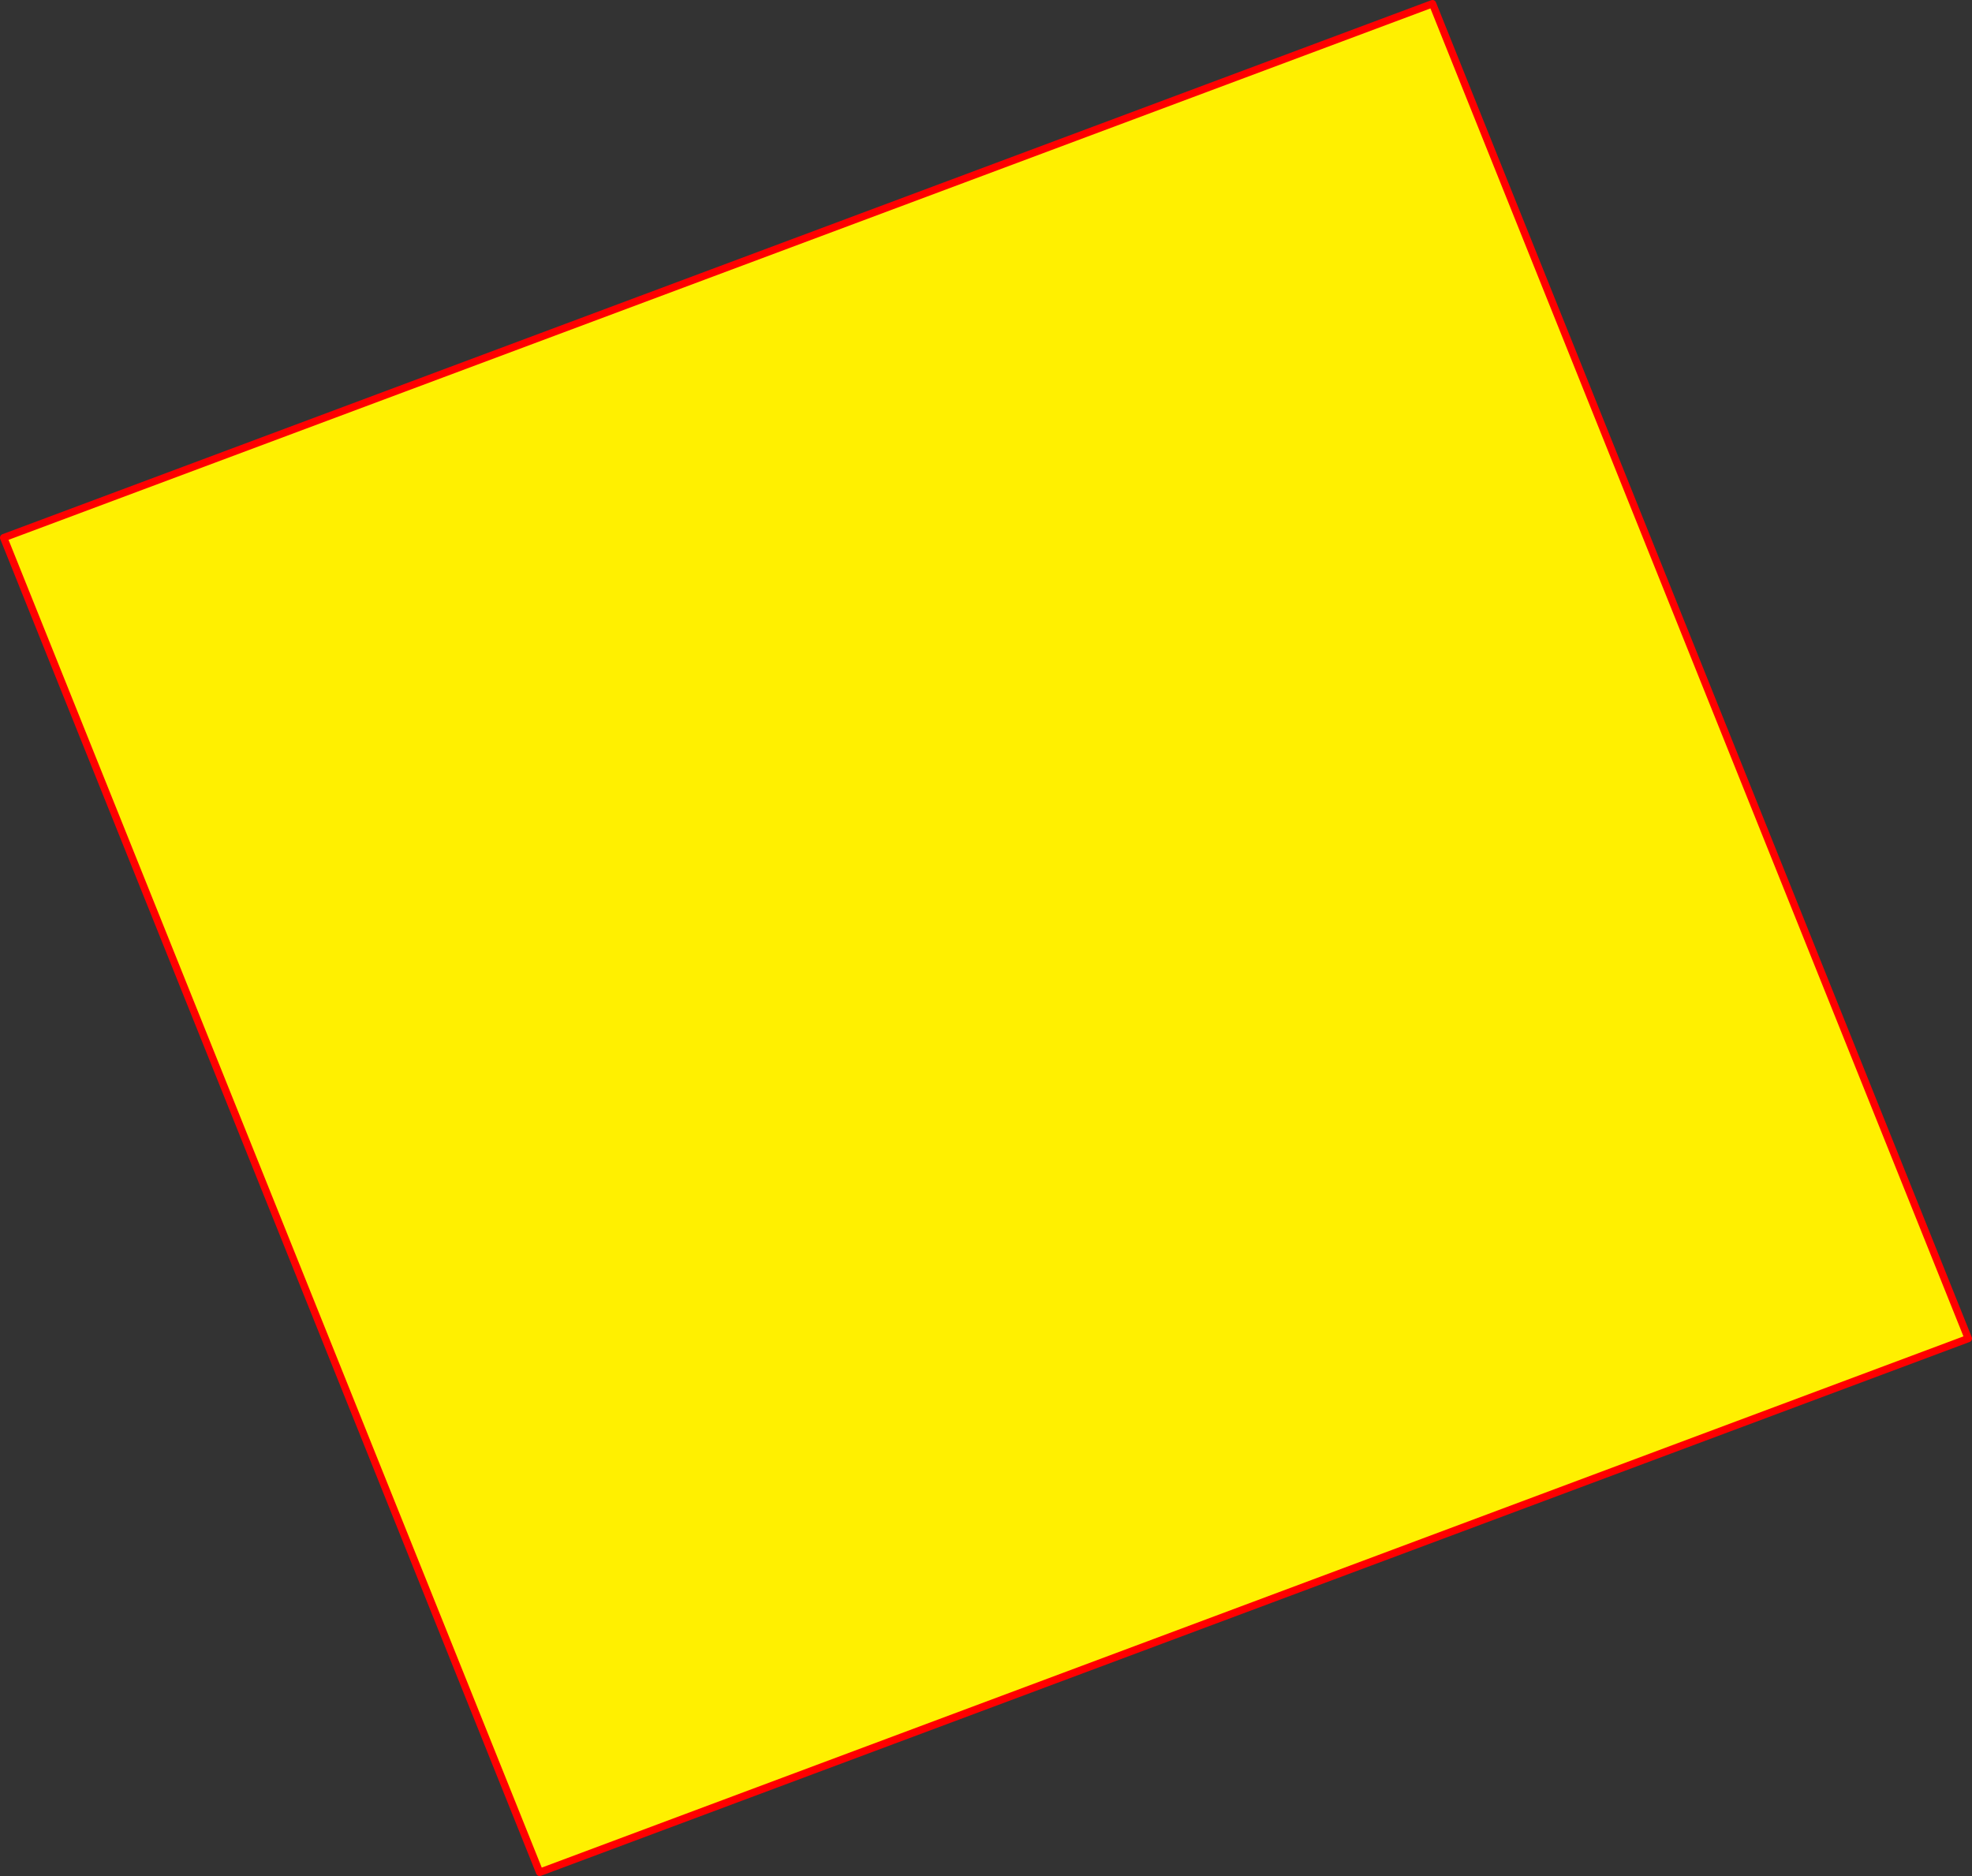 <?xml version="1.0" encoding="UTF-8" standalone="no"?>
<svg xmlns:xlink="http://www.w3.org/1999/xlink" height="506.95px" width="532.95px" xmlns="http://www.w3.org/2000/svg">
  <rect width="100%" height="100%" fill="#333333" stroke="none"/>
  <g transform="matrix(1.0, 0.0, 0.0, 1.0, -90.85, -3.05)">
    <path d="M622.8 364.75 L236.7 509.0 91.85 148.35 478.0 4.05 622.8 364.75" fill="#fff000" fill-rule="evenodd" stroke="none"/>
    <path d="M622.8 364.75 L236.7 509.0 91.85 148.35 478.0 4.05 622.8 364.75 Z" fill="none" stroke="#ff0000" stroke-linecap="round" stroke-linejoin="round" stroke-width="2.0"/>
  </g>
</svg>
